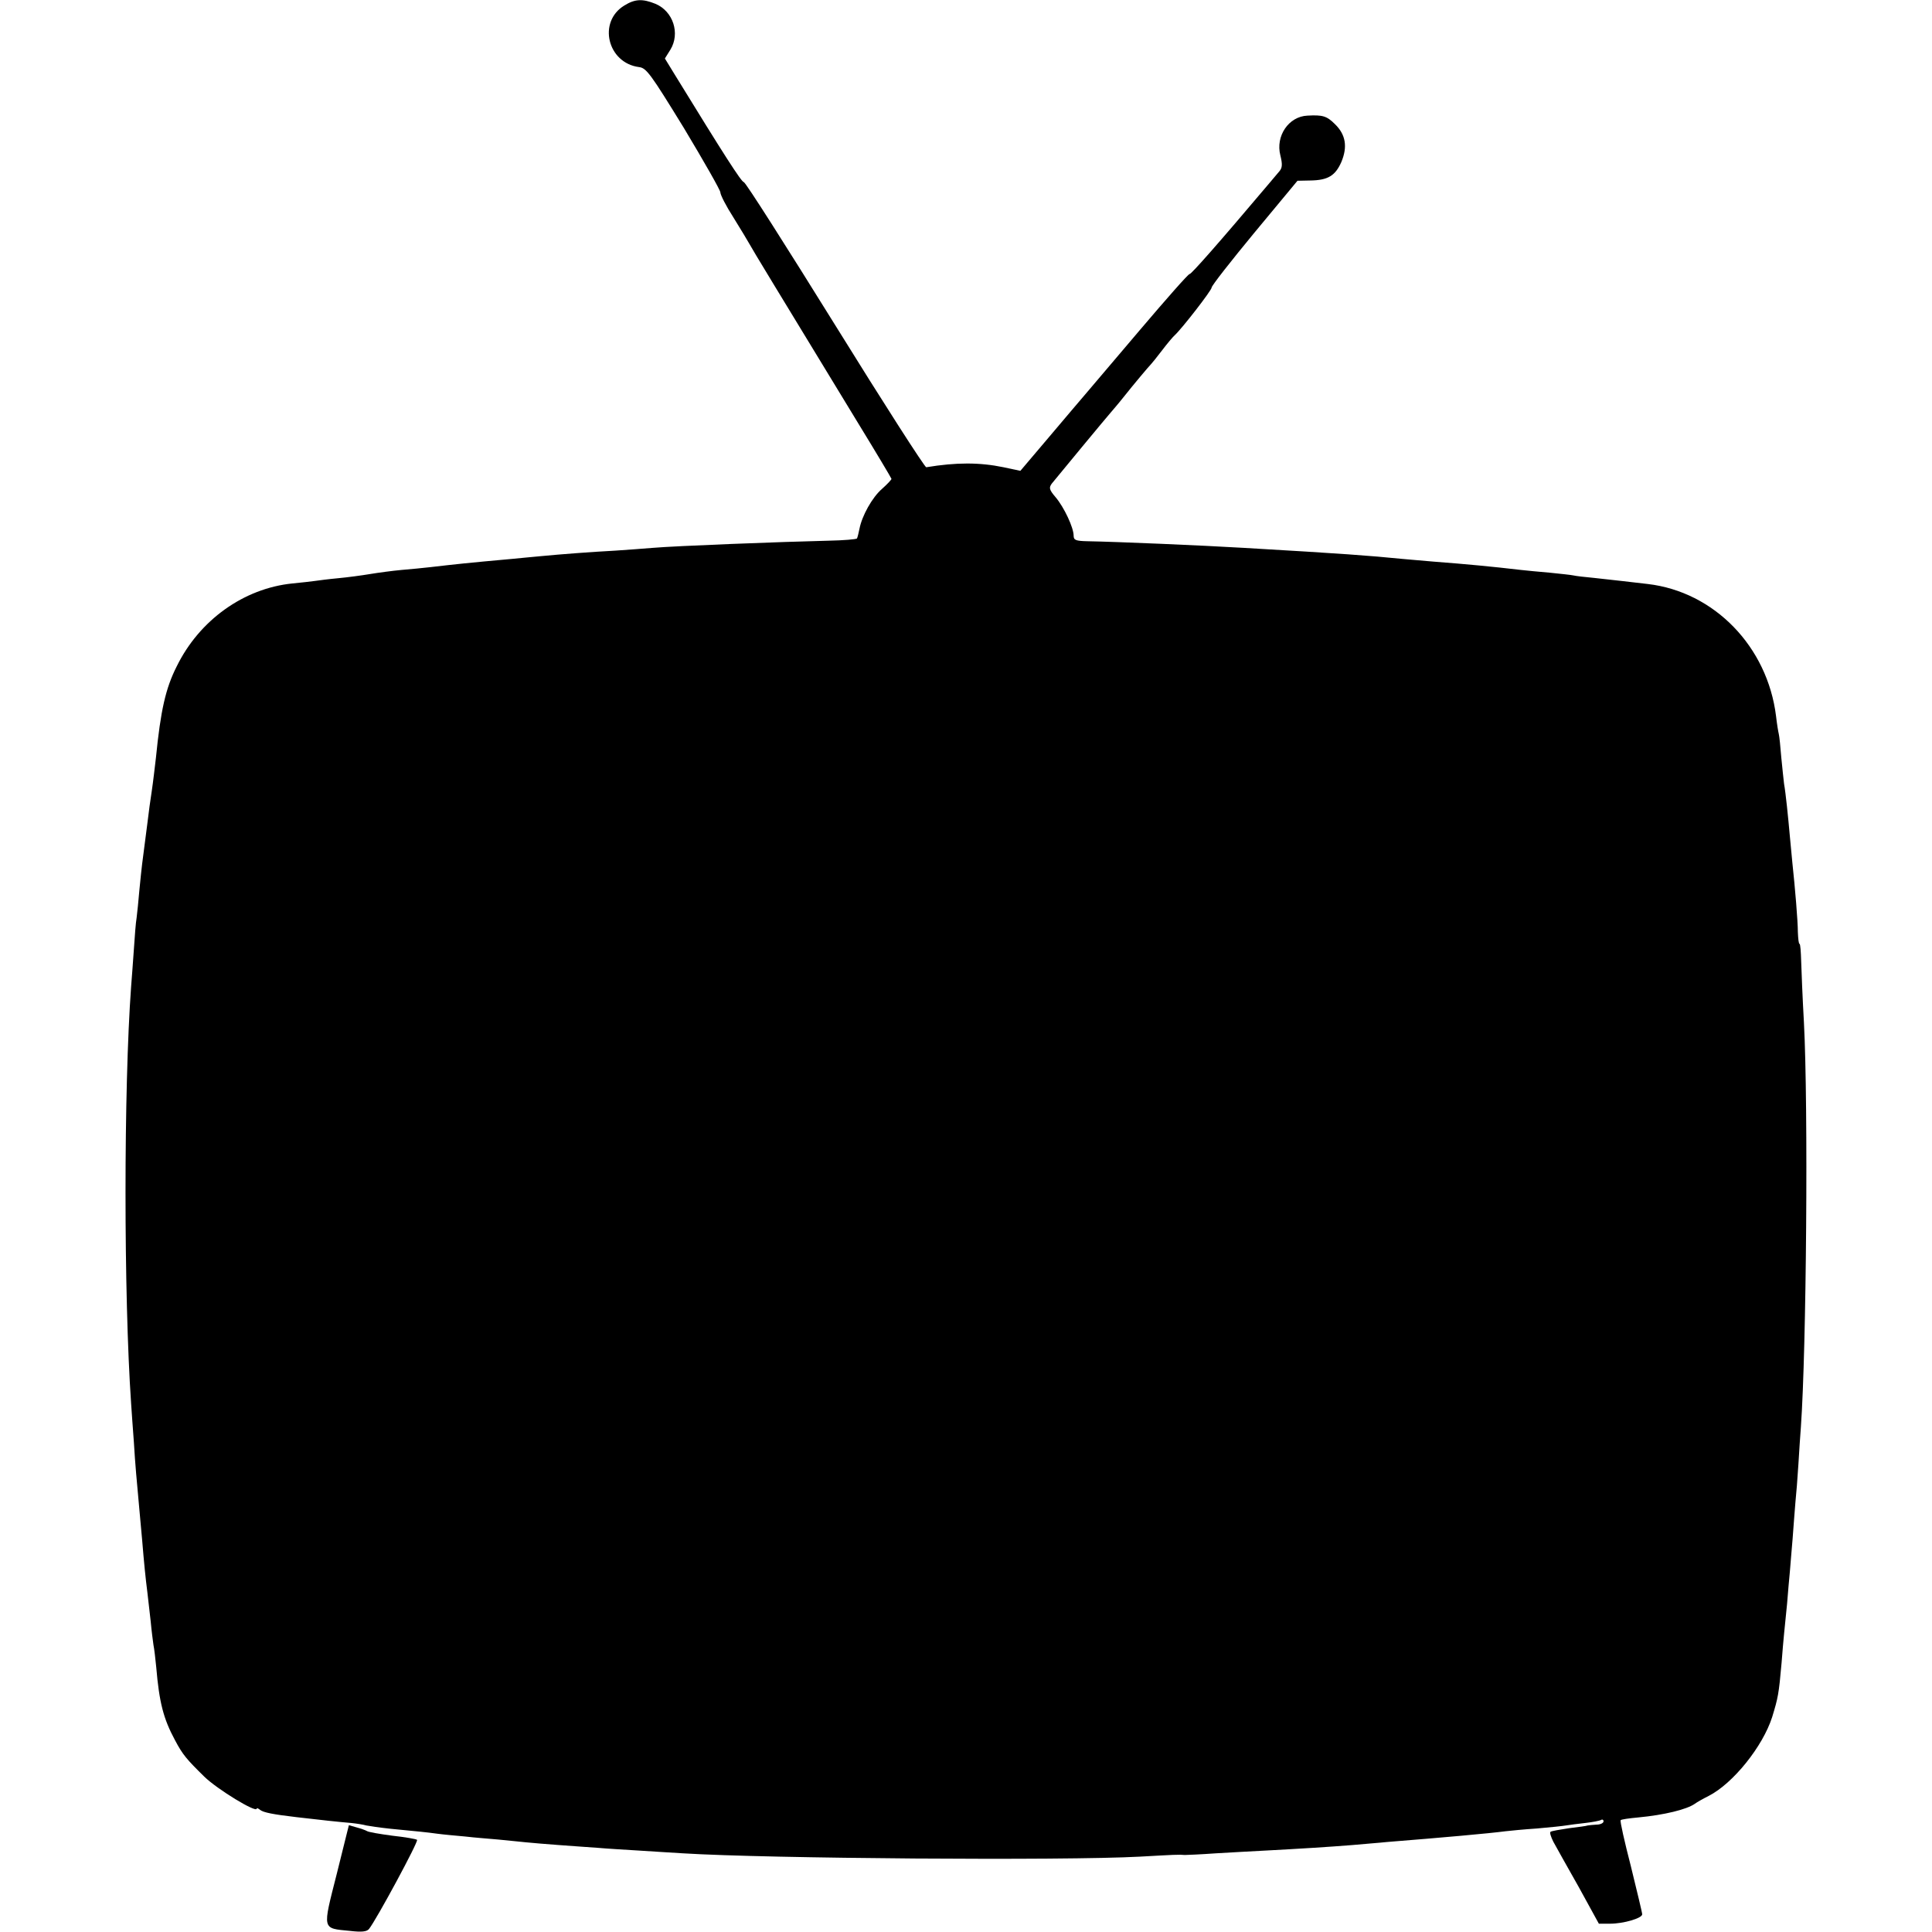 <?xml version="1.0" standalone="no"?>
<!DOCTYPE svg PUBLIC "-//W3C//DTD SVG 20010904//EN"
 "http://www.w3.org/TR/2001/REC-SVG-20010904/DTD/svg10.dtd">
<svg version="1.0" xmlns="http://www.w3.org/2000/svg"
 width="700pt" height="700pt" viewBox="0 0 700 700"
 preserveAspectRatio="xMidYMid meet">
<g transform="translate(0,700) scale(0.1,-0.1)"
fill="#000000" stroke="none">
<path d="M2262 6980 c-97 -59 -61 -208 53 -223 27 -3 42 -24 163 -221 72 -120
132 -225 132 -233 0 -9 21 -50 48 -92 26 -42 52 -85 58 -96 10 -19 96 -160
390 -643 68 -111 124 -205 124 -207 0 -3 -15 -19 -34 -36 -36 -31 -73 -98 -82
-145 -3 -15 -7 -31 -9 -35 -3 -3 -49 -7 -102 -8 -172 -4 -558 -19 -638 -26
-33 -3 -94 -7 -135 -10 -92 -5 -197 -13 -270 -20 -30 -3 -77 -7 -105 -10 -166
-15 -202 -19 -297 -30 -24 -3 -70 -7 -103 -10 -33 -3 -85 -10 -115 -15 -30 -5
-82 -12 -115 -15 -33 -3 -71 -8 -85 -10 -14 -2 -50 -6 -81 -9 -176 -18 -337
-133 -419 -301 -40 -79 -58 -159 -75 -330 -4 -33 -10 -87 -15 -120 -5 -33 -12
-82 -15 -110 -9 -71 -16 -126 -20 -155 -2 -14 -6 -56 -10 -95 -3 -38 -8 -83
-10 -100 -3 -16 -7 -68 -10 -115 -3 -47 -8 -107 -10 -135 -27 -370 -27 -1116
0 -1510 2 -27 6 -90 10 -140 5 -84 10 -135 20 -245 2 -25 7 -74 10 -110 7 -85
12 -135 19 -190 3 -25 8 -72 12 -105 3 -33 8 -71 10 -85 3 -14 7 -50 10 -80
11 -129 26 -187 68 -265 28 -53 42 -69 106 -132 47 -46 190 -133 190 -116 0 3
6 1 13 -5 12 -9 46 -16 132 -26 75 -9 160 -18 197 -21 20 -2 45 -6 55 -9 10
-2 50 -8 88 -12 103 -10 126 -12 170 -18 22 -3 67 -7 100 -10 33 -4 87 -8 120
-11 33 -3 78 -8 100 -10 22 -2 76 -7 120 -10 44 -3 107 -8 140 -10 33 -3 101
-7 150 -10 50 -3 122 -8 160 -10 303 -19 1380 -27 1655 -12 126 7 140 8 163 6
6 0 57 2 112 6 55 3 136 8 180 10 114 6 228 13 315 20 41 4 98 8 125 11 201
16 369 31 430 39 17 2 68 7 114 10 46 4 94 9 105 11 12 2 43 6 70 9 27 3 52 8
57 11 5 3 9 0 9 -5 0 -6 -11 -12 -25 -12 -14 -1 -28 -2 -32 -3 -5 -2 -35 -6
-68 -10 -33 -5 -63 -10 -67 -13 -4 -2 1 -18 10 -36 10 -18 51 -92 92 -164 l73
-133 40 0 c50 0 117 20 117 34 0 6 -19 84 -41 174 -23 89 -40 164 -37 167 2 3
31 7 64 10 95 9 175 29 204 49 8 6 31 19 51 29 88 45 196 179 230 286 21 69
24 82 34 196 3 39 7 86 9 105 2 19 7 69 11 110 3 41 8 93 10 115 2 22 6 76 10
120 3 44 8 103 10 130 3 28 8 91 11 140 3 50 7 110 9 135 20 282 27 1161 11
1465 -5 88 -9 188 -10 222 -1 35 -3 63 -6 63 -3 0 -5 19 -6 43 0 39 -10 159
-20 252 -2 22 -6 65 -9 95 -6 68 -15 157 -21 190 -2 14 -6 57 -10 95 -3 39 -7
77 -9 85 -2 8 -7 38 -10 65 -31 252 -224 451 -465 479 -59 7 -121 14 -194 22
-33 3 -67 7 -75 9 -9 2 -47 6 -86 10 -38 3 -86 8 -105 10 -102 12 -197 21
-315 30 -38 3 -90 8 -115 10 -121 12 -214 19 -575 40 -153 9 -455 22 -567 24
-40 1 -48 4 -48 20 0 29 -34 102 -65 139 -24 28 -25 35 -14 50 21 26 203 246
214 258 5 6 26 30 45 54 38 48 92 112 100 120 3 3 21 25 40 50 19 25 40 50 46
55 27 25 134 163 134 173 0 7 70 96 155 199 l156 188 47 1 c63 1 90 17 112 67
23 55 16 99 -23 137 -30 30 -45 34 -100 31 -68 -3 -116 -74 -98 -144 8 -32 7
-45 -3 -57 -7 -8 -24 -28 -38 -45 -185 -219 -283 -330 -288 -328 -4 1 -85 -91
-181 -204 -96 -113 -184 -217 -197 -232 -12 -14 -70 -82 -129 -152 l-106 -125
-61 13 c-87 18 -171 18 -280 0 -5 -1 -154 231 -330 515 -177 285 -325 518
-331 518 -9 1 -73 101 -248 386 l-38 62 20 32 c36 59 10 139 -54 166 -47 19
-74 18 -113 -6z"/>
<path d="M1220 210 c-52 -205 -54 -196 48 -206 42 -5 61 -3 69 7 26 32 181
319 174 323 -4 3 -44 10 -90 15 -45 6 -87 13 -92 17 -5 3 -22 9 -37 13 l-28 8
-44 -177z"/>
</g>
</svg>
